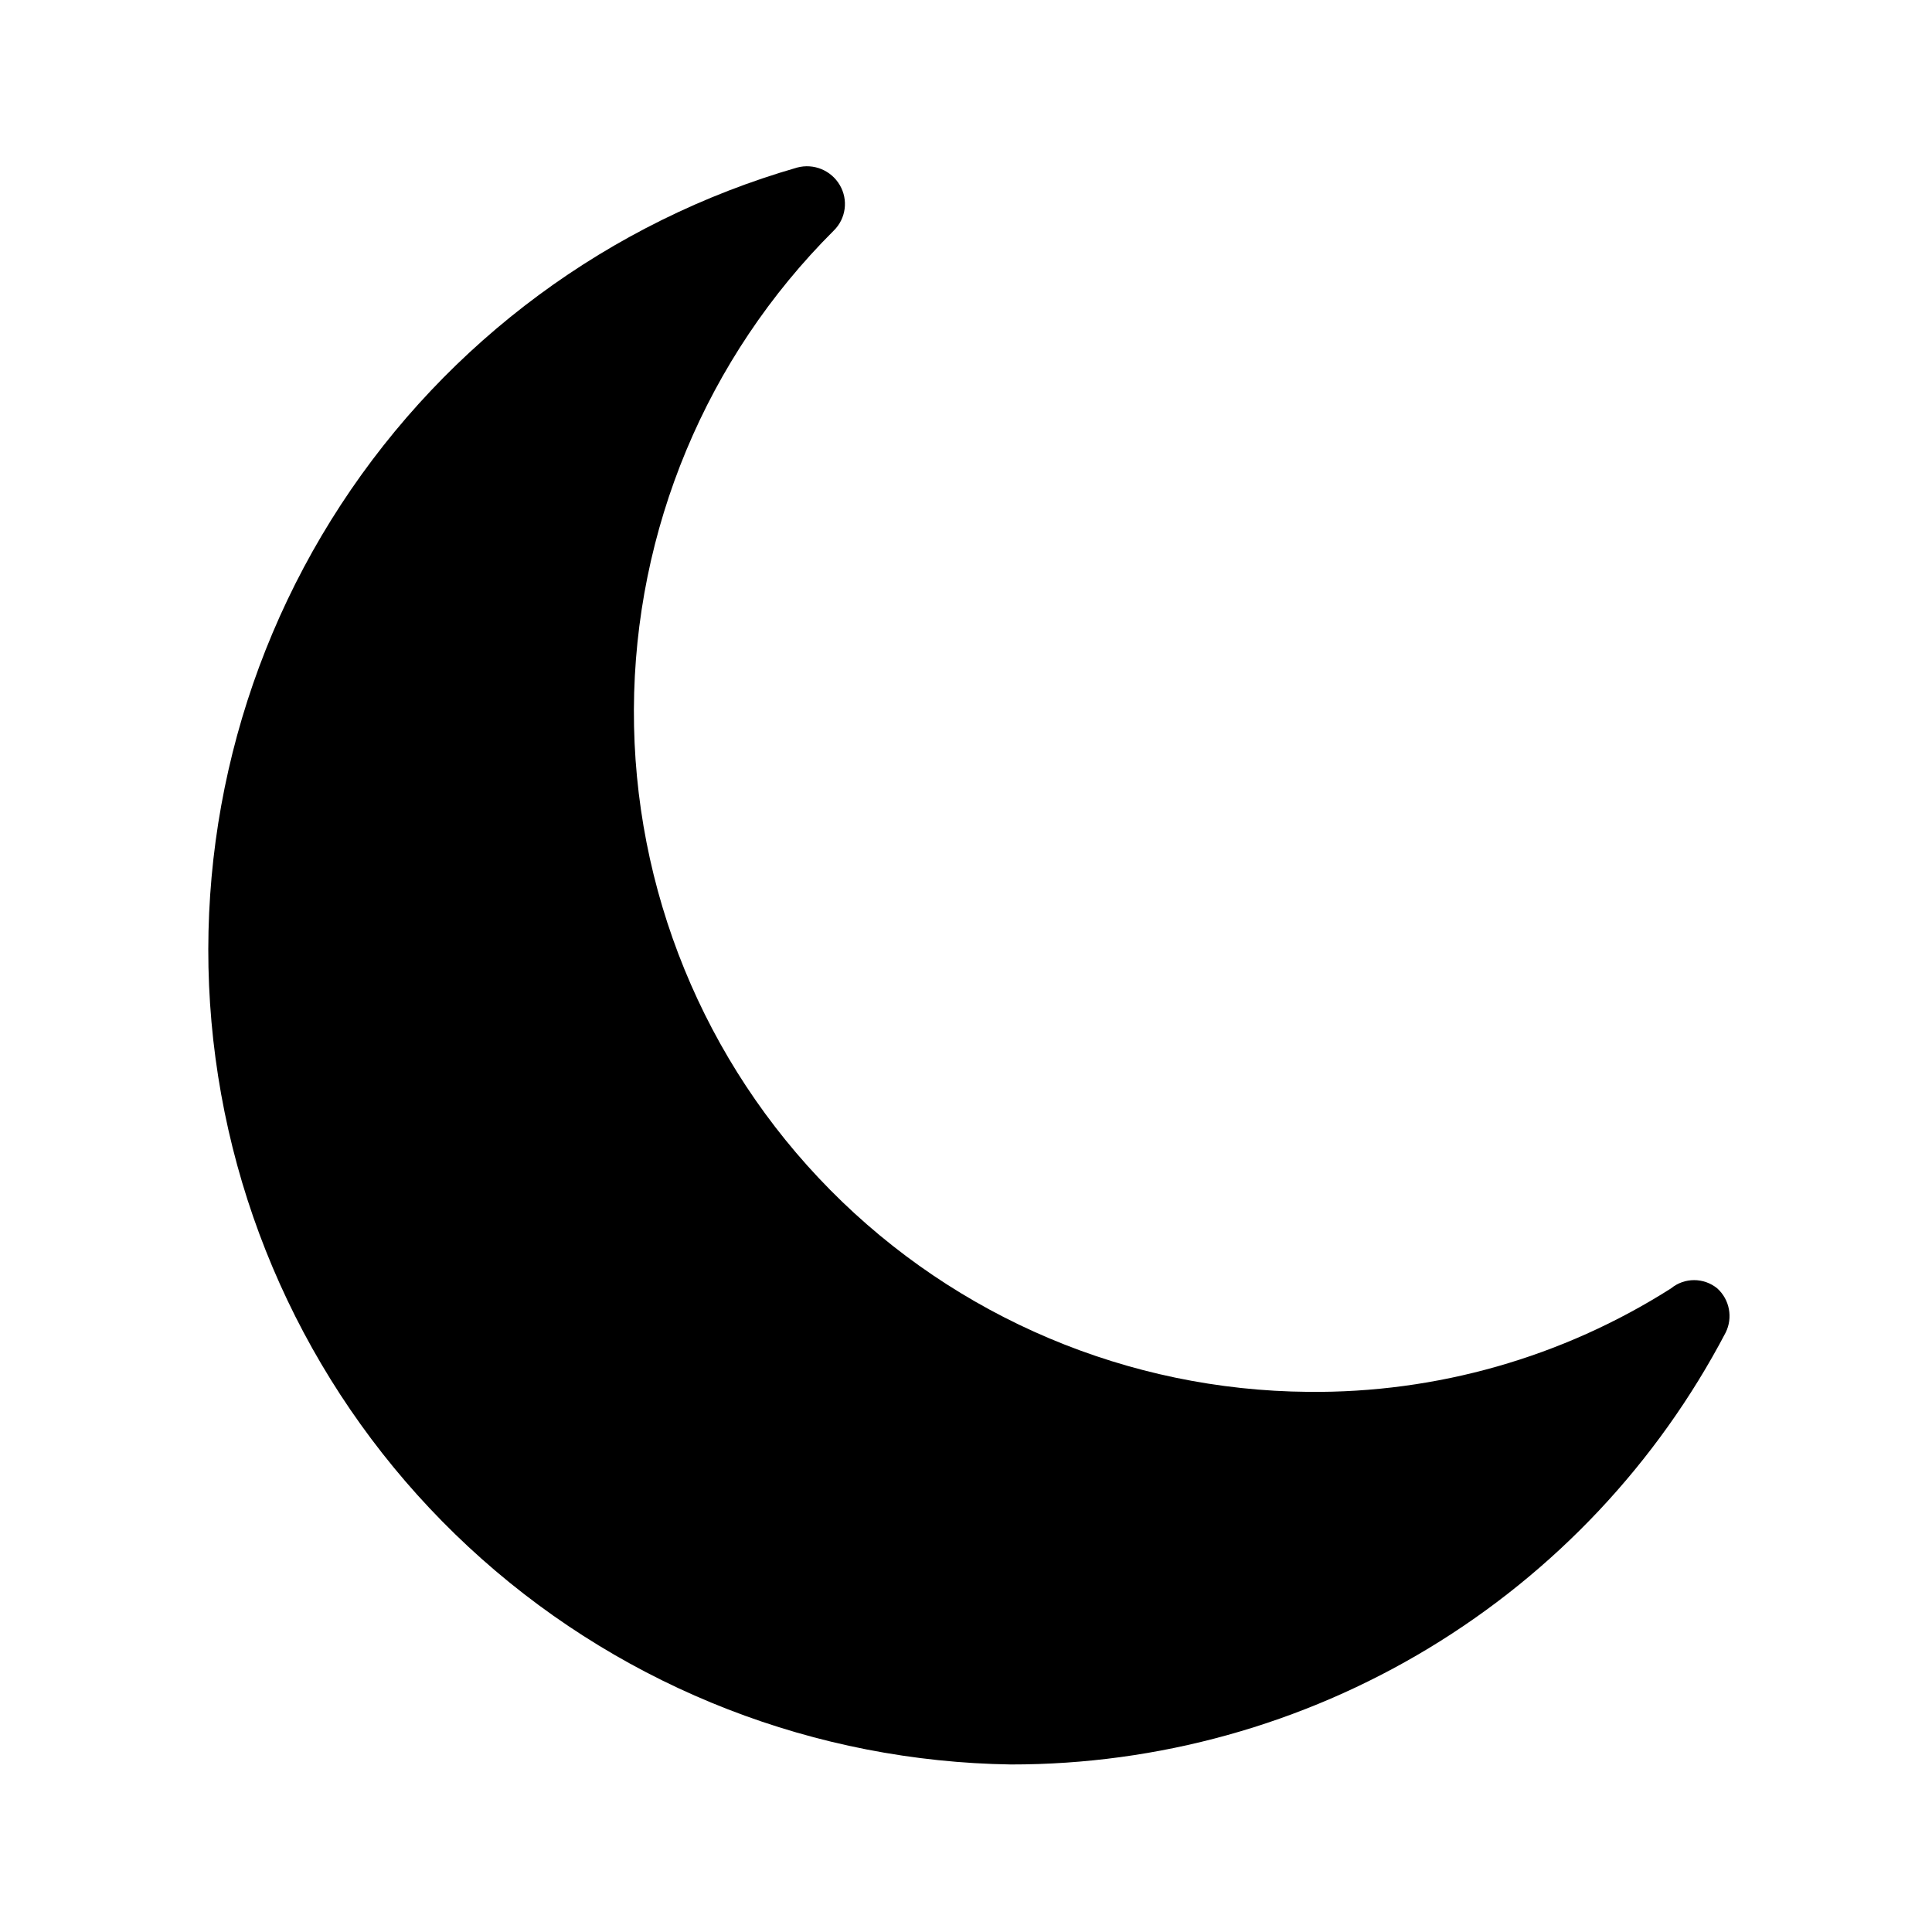 <?xml version="1.0" encoding="UTF-8"?>
<!-- Uploaded to: ICON Repo, www.iconrepo.com, Generator: ICON Repo Mixer Tools -->
<svg fill="#000000" width="800px" height="800px" version="1.1" viewBox="144 144 512 512" xmlns="http://www.w3.org/2000/svg">
 <path d="m599.11 485.45c-3.574-2.938-8.723-2.938-12.293 0-28.715 18.246-62.109 27.77-96.129 27.406-47.641-0.387-93.188-19.629-126.68-53.516-33.488-33.883-52.191-79.656-52.02-127.3 0.176-47.641 19.211-93.273 52.945-126.91 3.262-3.176 3.926-8.172 1.613-12.09-2.293-3.906-6.91-5.805-11.285-4.637-49.723 14.328-92.637 46.043-120.93 89.363-28.297 43.324-40.086 95.367-33.223 146.65 6.863 51.285 31.922 98.398 70.609 132.76 38.691 34.359 88.438 53.672 140.17 54.426 39.02 0.043 77.305-10.605 110.7-30.785 33.395-20.18 60.625-49.117 78.734-83.68 1.953-3.953 1.051-8.723-2.215-11.688z"/>
</svg>